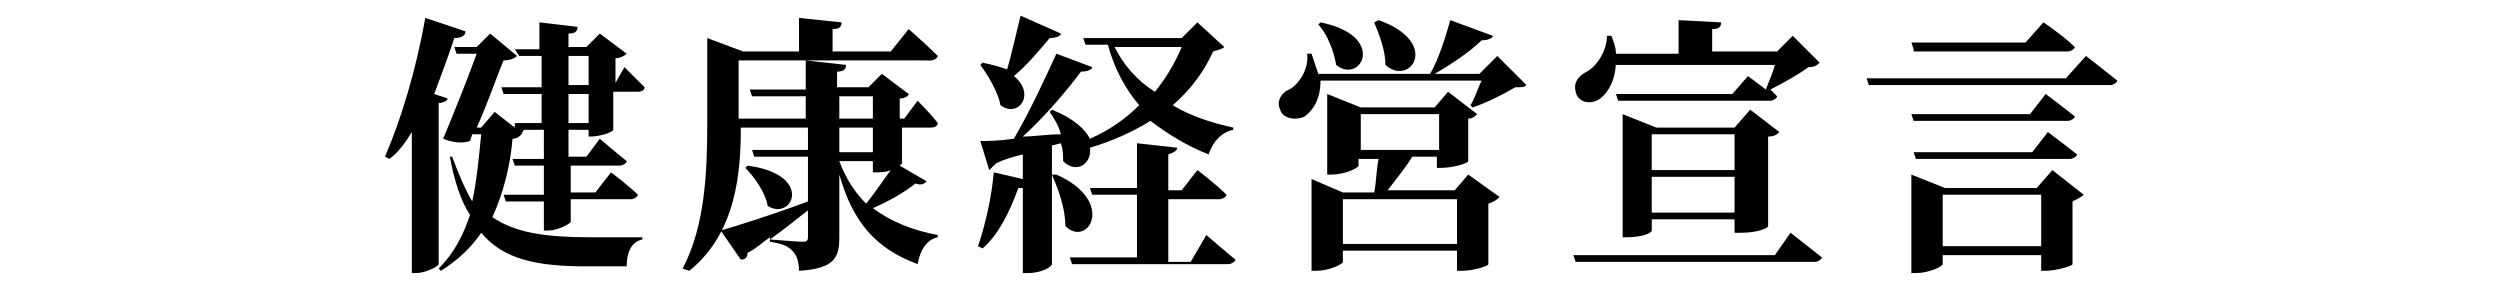 <?xml version="1.0" encoding="utf-8"?>
<!-- Generator: Adobe Illustrator 24.0.1, SVG Export Plug-In . SVG Version: 6.00 Build 0)  -->
<svg version="1.1" id="レイヤー_1" xmlns="http://www.w3.org/2000/svg" xmlns:xlink="http://www.w3.org/1999/xlink" x="0px"
	 y="0px" viewBox="0 0 111.7 13.1" style="enable-background:new 0 0 111.7 13.1;" xml:space="preserve">
<g>
	<path d="M19.6,11.8c0,0.1-0.6,0.4-1,0.4h-0.2V5.9c-0.3,0.5-0.6,0.9-1,1.2l-0.2-0.1c0.7-1.6,1.4-3.9,1.8-6.2l1.8,0.6
		c0,0.2-0.2,0.3-0.5,0.3c-0.3,0.9-0.6,1.7-0.9,2.5L20,4.4c0,0.1-0.2,0.2-0.4,0.2V11.8z M26.3,6.2V5.8h-0.9v1.2h0.8l0.6-0.8
		c0,0,0.7,0.6,1.2,1c0,0.1-0.2,0.2-0.3,0.2h-2.2v1.2h1.1l0.7-0.9c0,0,0.8,0.6,1.2,1c0,0.1-0.2,0.2-0.3,0.2h-2.7v1
		c0,0.1-0.6,0.4-1,0.4h-0.2V9h-1.7l-0.1-0.3h1.8V7.4h-1.3l-0.1-0.3h1.4V5.8h-0.9L23.3,6c-0.1,0.1-0.2,0.2-0.4,0.2
		c-0.1,1.2-0.4,2.4-0.9,3.5c1,0.7,2.4,0.9,4.3,0.9c0.6,0,1.8,0,2.4,0v0.1c-0.5,0.1-0.7,0.6-0.7,1.2h-1.8c-2.2,0-3.7-0.3-4.7-1.5
		c-0.4,0.6-1,1.2-1.8,1.7L19.6,12c0.7-0.7,1.1-1.5,1.4-2.4C20.6,9,20.3,8.1,20.1,7l0.1,0c0.3,0.8,0.6,1.5,0.9,2c0.2-0.9,0.3-2,0.4-3
		h-0.4L21,6.3c-0.3,0.1-0.7,0.1-1.2-0.1c0.5-1.2,1.1-2.7,1.5-3.8h-0.9l-0.1-0.3h1l0.6-0.6l1.2,1c-0.1,0.1-0.3,0.2-0.6,0.2
		c-0.3,0.7-0.7,1.9-1.2,3h0.2l0.6-0.7L23,5.7L23,5.5h1.2V4.2h-1.7l-0.1-0.3h1.8V2.5h-1L23,2.2h1.1V1l1.7,0.2c0,0.2-0.1,0.3-0.4,0.3
		v0.6h0.8l0.6-0.6l1.2,0.9c-0.1,0.1-0.3,0.2-0.5,0.2v1.1L27.9,3c0,0,0.6,0.6,0.9,0.9c0,0.1-0.1,0.2-0.3,0.2h-1.1v1.7
		c0,0.1-0.6,0.3-1,0.3H26.3z M25.4,3.8h0.9V2.5h-0.9V3.8z M26.3,5.5V4.2h-0.9v1.3H26.3z"/>
	<path d="M41.4,8.1c-0.1,0.1-0.2,0.2-0.5,0.1C40.4,8.6,39.7,9,39,9.3c0.8,0.6,1.8,1,2.9,1.2v0.1c-0.5,0.1-0.8,0.6-0.9,1.2
		c-1.9-0.7-2.9-1.9-3.5-4v2.8c0,0.9-0.2,1.4-1.8,1.5c0-0.4-0.1-0.7-0.3-0.9c-0.2-0.2-0.4-0.3-1-0.4v-0.2c-0.3,0.2-0.6,0.5-1,0.7
		c0,0.2-0.1,0.3-0.3,0.3l-0.9-1.3c0.7-0.2,2.3-0.7,3.9-1.3v-2h-2.4l-0.1-0.3h2.5V5.7h-3c0,2-0.2,4.7-2.3,6.4L30.5,12
		c1-1.9,1.1-4.3,1.1-6.5V1.7l1.6,0.6h2.5V0.8L37.6,1c0,0.2-0.1,0.3-0.4,0.3v1h2.6l0.8-1c0,0,0.8,0.7,1.3,1.2c0,0.1-0.2,0.2-0.3,0.2
		H33v2.6h3V4.3h-2.4l-0.1-0.3h2.5V2.7l1.8,0.2c0,0.2-0.1,0.3-0.4,0.3v0.7h1.4l0.6-0.6l1.2,0.9c0,0.1-0.2,0.2-0.4,0.2v0.9h0.2L41,4.5
		c0,0,0.6,0.6,0.9,1c0,0.1-0.1,0.2-0.3,0.2h-1.3v1.6c0,0,0,0-0.1,0.1L41.4,8.1z M33.4,7.4c3,0.4,2,2.5,0.9,1.8
		c-0.1-0.6-0.6-1.3-1-1.7L33.4,7.4z M36.1,9.4c-0.4,0.3-1,0.8-1.7,1.3c0.1,0,1.2,0.1,1.4,0.1c0.2,0,0.3,0,0.3-0.2V9.4z M37.4,5.3H39
		V4.3h-1.5V5.3z M37.4,6.8H39V5.7h-1.5V6.8z M37.5,7.2c0.3,0.8,0.7,1.4,1.2,1.9c0.4-0.5,0.8-1.1,1.1-1.5c-0.2,0.1-0.5,0.1-0.7,0.1
		H39V7.2H37.5z"/>
	<path d="M47.4,1.5c0,0.1-0.2,0.2-0.5,0.2c-0.5,0.6-1.1,1.3-1.6,1.7c1,0.8,0.2,1.9-0.6,1.3c-0.1-0.6-0.6-1.4-0.9-1.8l0.1-0.1
		c0.5,0.1,0.8,0.2,1.1,0.3c0.2-0.7,0.4-1.6,0.6-2.4L47.4,1.5z M47,6.5v5.3c0,0.1-0.4,0.4-1.1,0.4h-0.2V8.4c0,0-0.1,0-0.2,0
		c-0.4,1.1-0.9,2.1-1.6,2.7l-0.2-0.1c0.3-0.9,0.6-2.1,0.7-3.3l1.3,0.3V6.9c-0.4,0.1-0.8,0.2-1.2,0.4c-0.1,0.1-0.2,0.2-0.3,0.3
		l-0.4-1.3c0.3,0,0.8,0,1.5-0.1c0.7-1.2,1.4-2.7,1.9-3.8L48.8,3c0,0.1-0.2,0.2-0.5,0.2c-0.6,0.8-1.6,2-2.6,2.9
		c0.5,0,1.1-0.1,1.7-0.1c-0.1-0.4-0.3-0.7-0.5-1L47,4.9c1,0.4,1.5,0.9,1.7,1.3c0.9-0.4,1.6-0.9,2.2-1.5c-0.6-0.7-1.1-1.6-1.4-2.7h-1
		l-0.1-0.3h4.4L53.5,1l1.2,1.1c-0.1,0.1-0.2,0.1-0.5,0.2c-0.4,0.9-1,1.7-1.8,2.4c0.8,0.5,1.8,0.8,2.7,1l0,0.1
		c-0.5,0.1-0.9,0.5-1.1,1.1c-1-0.4-1.8-0.9-2.6-1.5c-0.8,0.5-1.7,0.9-2.7,1.2c0.1,0.7-0.6,1.2-1.2,0.6c0-0.3,0-0.5-0.1-0.8L47,6.5z
		 M47.2,7.8c2.7,1.2,1.4,3.3,0.4,2.3c0-0.8-0.3-1.6-0.6-2.3L47.2,7.8z M53.9,10.5c0,0,0.8,0.7,1.3,1.1c0,0.1-0.2,0.2-0.3,0.2h-7
		l-0.1-0.3h3V8.7h-2l-0.1-0.3h2.1v-2l1.8,0.2c0,0.1-0.1,0.2-0.4,0.3v1.6h0.6l0.7-0.9c0,0,0.8,0.6,1.3,1.1c0,0.1-0.2,0.2-0.3,0.2
		h-2.3v2.8h1L53.9,10.5z M49.8,2.1c0.4,0.8,1,1.5,1.8,2c0.5-0.6,0.9-1.3,1.2-2H49.8z"/>
	<path d="M68.2,3.8c-0.1,0.1-0.2,0.1-0.5,0.1c-0.5,0.3-1.3,0.7-1.9,0.9l-0.1-0.1C65.9,4.4,66,4,66.2,3.6h-7.2c0,0.8-0.3,1.3-0.7,1.6
		c-0.4,0.2-1,0.1-1.1-0.3C57,4.5,57.3,4.1,57.6,4c0.4-0.2,0.9-0.9,0.8-1.6h0.2c0.1,0.3,0.2,0.6,0.3,0.9h5c0.4-0.7,0.7-1.7,0.9-2.4
		l1.9,0.7c0,0.1-0.2,0.2-0.5,0.2c-0.5,0.5-1.4,1.1-2.1,1.5h2l0.8-0.8L68.2,3.8z M65.6,7.8l1.4,1c-0.1,0.1-0.2,0.2-0.5,0.3v2.7
		c0,0.1-0.7,0.3-1.2,0.3h-0.2v-0.9H60v0.5c0,0.1-0.6,0.4-1.2,0.4h-0.2V8l1.4,0.6h1.4c0.1-0.5,0.1-1.1,0.2-1.5h-0.9v0.3
		c0,0.1-0.6,0.4-1.2,0.4h-0.2V4.2l1.5,0.6h3.3l0.6-0.7l1.3,1c-0.1,0.1-0.2,0.2-0.4,0.2v1.9c0,0.1-0.7,0.3-1.2,0.3h-0.2V7h-1.1
		c-0.3,0.5-0.8,1.1-1.1,1.5H65L65.6,7.8z M59,1c3,0.6,1.8,2.8,0.7,1.9c-0.1-0.6-0.4-1.4-0.8-1.8L59,1z M65.1,10.9v-2H60v2H65.1z
		 M60.8,6.7h3.5V5.1h-3.5V6.7z M61.6,0.9c2.8,1,1.4,3,0.3,2c0-0.7-0.3-1.4-0.5-1.9L61.6,0.9z"/>
	<path d="M80,10.4c0,0,0.9,0.7,1.4,1.1c0,0.1-0.2,0.2-0.3,0.2H70.4l-0.1-0.3h9L80,10.4z M72.2,2.7c0,0.8-0.3,1.4-0.7,1.7
		c-0.4,0.3-1,0.2-1.1-0.3c-0.1-0.4,0.1-0.7,0.5-0.9c0.4-0.2,0.9-0.9,0.9-1.6l0.2,0c0.1,0.3,0.2,0.5,0.2,0.8H75V0.9L76.9,1
		c0,0.2-0.1,0.3-0.4,0.3v1h2.9l0.7-0.7l1.2,1.2C81.2,2.9,81.1,3,80.8,3c-0.4,0.3-1.1,0.7-1.7,1c0.1,0.1,0.2,0.2,0.3,0.3
		c0,0.1-0.2,0.2-0.3,0.2h-6.8l-0.1-0.3h5.2l0.7-0.8c0,0,0.4,0.3,0.8,0.6c0.1-0.3,0.3-0.7,0.4-1.1H72.2z M77.5,10.5V9.8h-3.7v0.5
		c0,0.1-0.4,0.3-1.1,0.3h-0.2V5.1l1.5,0.6h3.5l0.7-0.8l1.3,1C79.4,6,79.3,6.1,79,6.1v4c0,0.1-0.5,0.3-1.2,0.3H77.5z M73.8,6v1.6h3.7
		V6H73.8z M77.5,9.5V7.9h-3.7v1.6H77.5z"/>
	<path d="M93.2,2.5c0,0,0.9,0.7,1.4,1.1c0,0.1-0.2,0.2-0.3,0.2H83.5l-0.1-0.3h8.9L93.2,2.5z M91.7,7.6l1.4,1.1
		c-0.1,0.1-0.3,0.2-0.5,0.3v2.8c0,0.1-0.8,0.3-1.2,0.3h-0.2v-0.7h-4.4v0.4c0,0.1-0.6,0.4-1.2,0.4h-0.2V7.8l1.5,0.6H91L91.7,7.6z
		 M85.5,2.2l-0.1-0.3h5.1l0.8-0.9c0,0,0.9,0.6,1.4,1.1c0,0.1-0.2,0.2-0.3,0.2H85.5z M91.4,4.2c0,0,0.8,0.6,1.3,1
		c0,0.1-0.2,0.2-0.3,0.2h-6.9l-0.1-0.3h5.3L91.4,4.2z M91.5,5.9c0,0,0.8,0.6,1.3,1c0,0.1-0.2,0.2-0.3,0.2h-6.9l-0.1-0.3h5.3
		L91.5,5.9z M91.2,11V8.7h-4.4V11H91.2z"/>
</g>
</svg>
